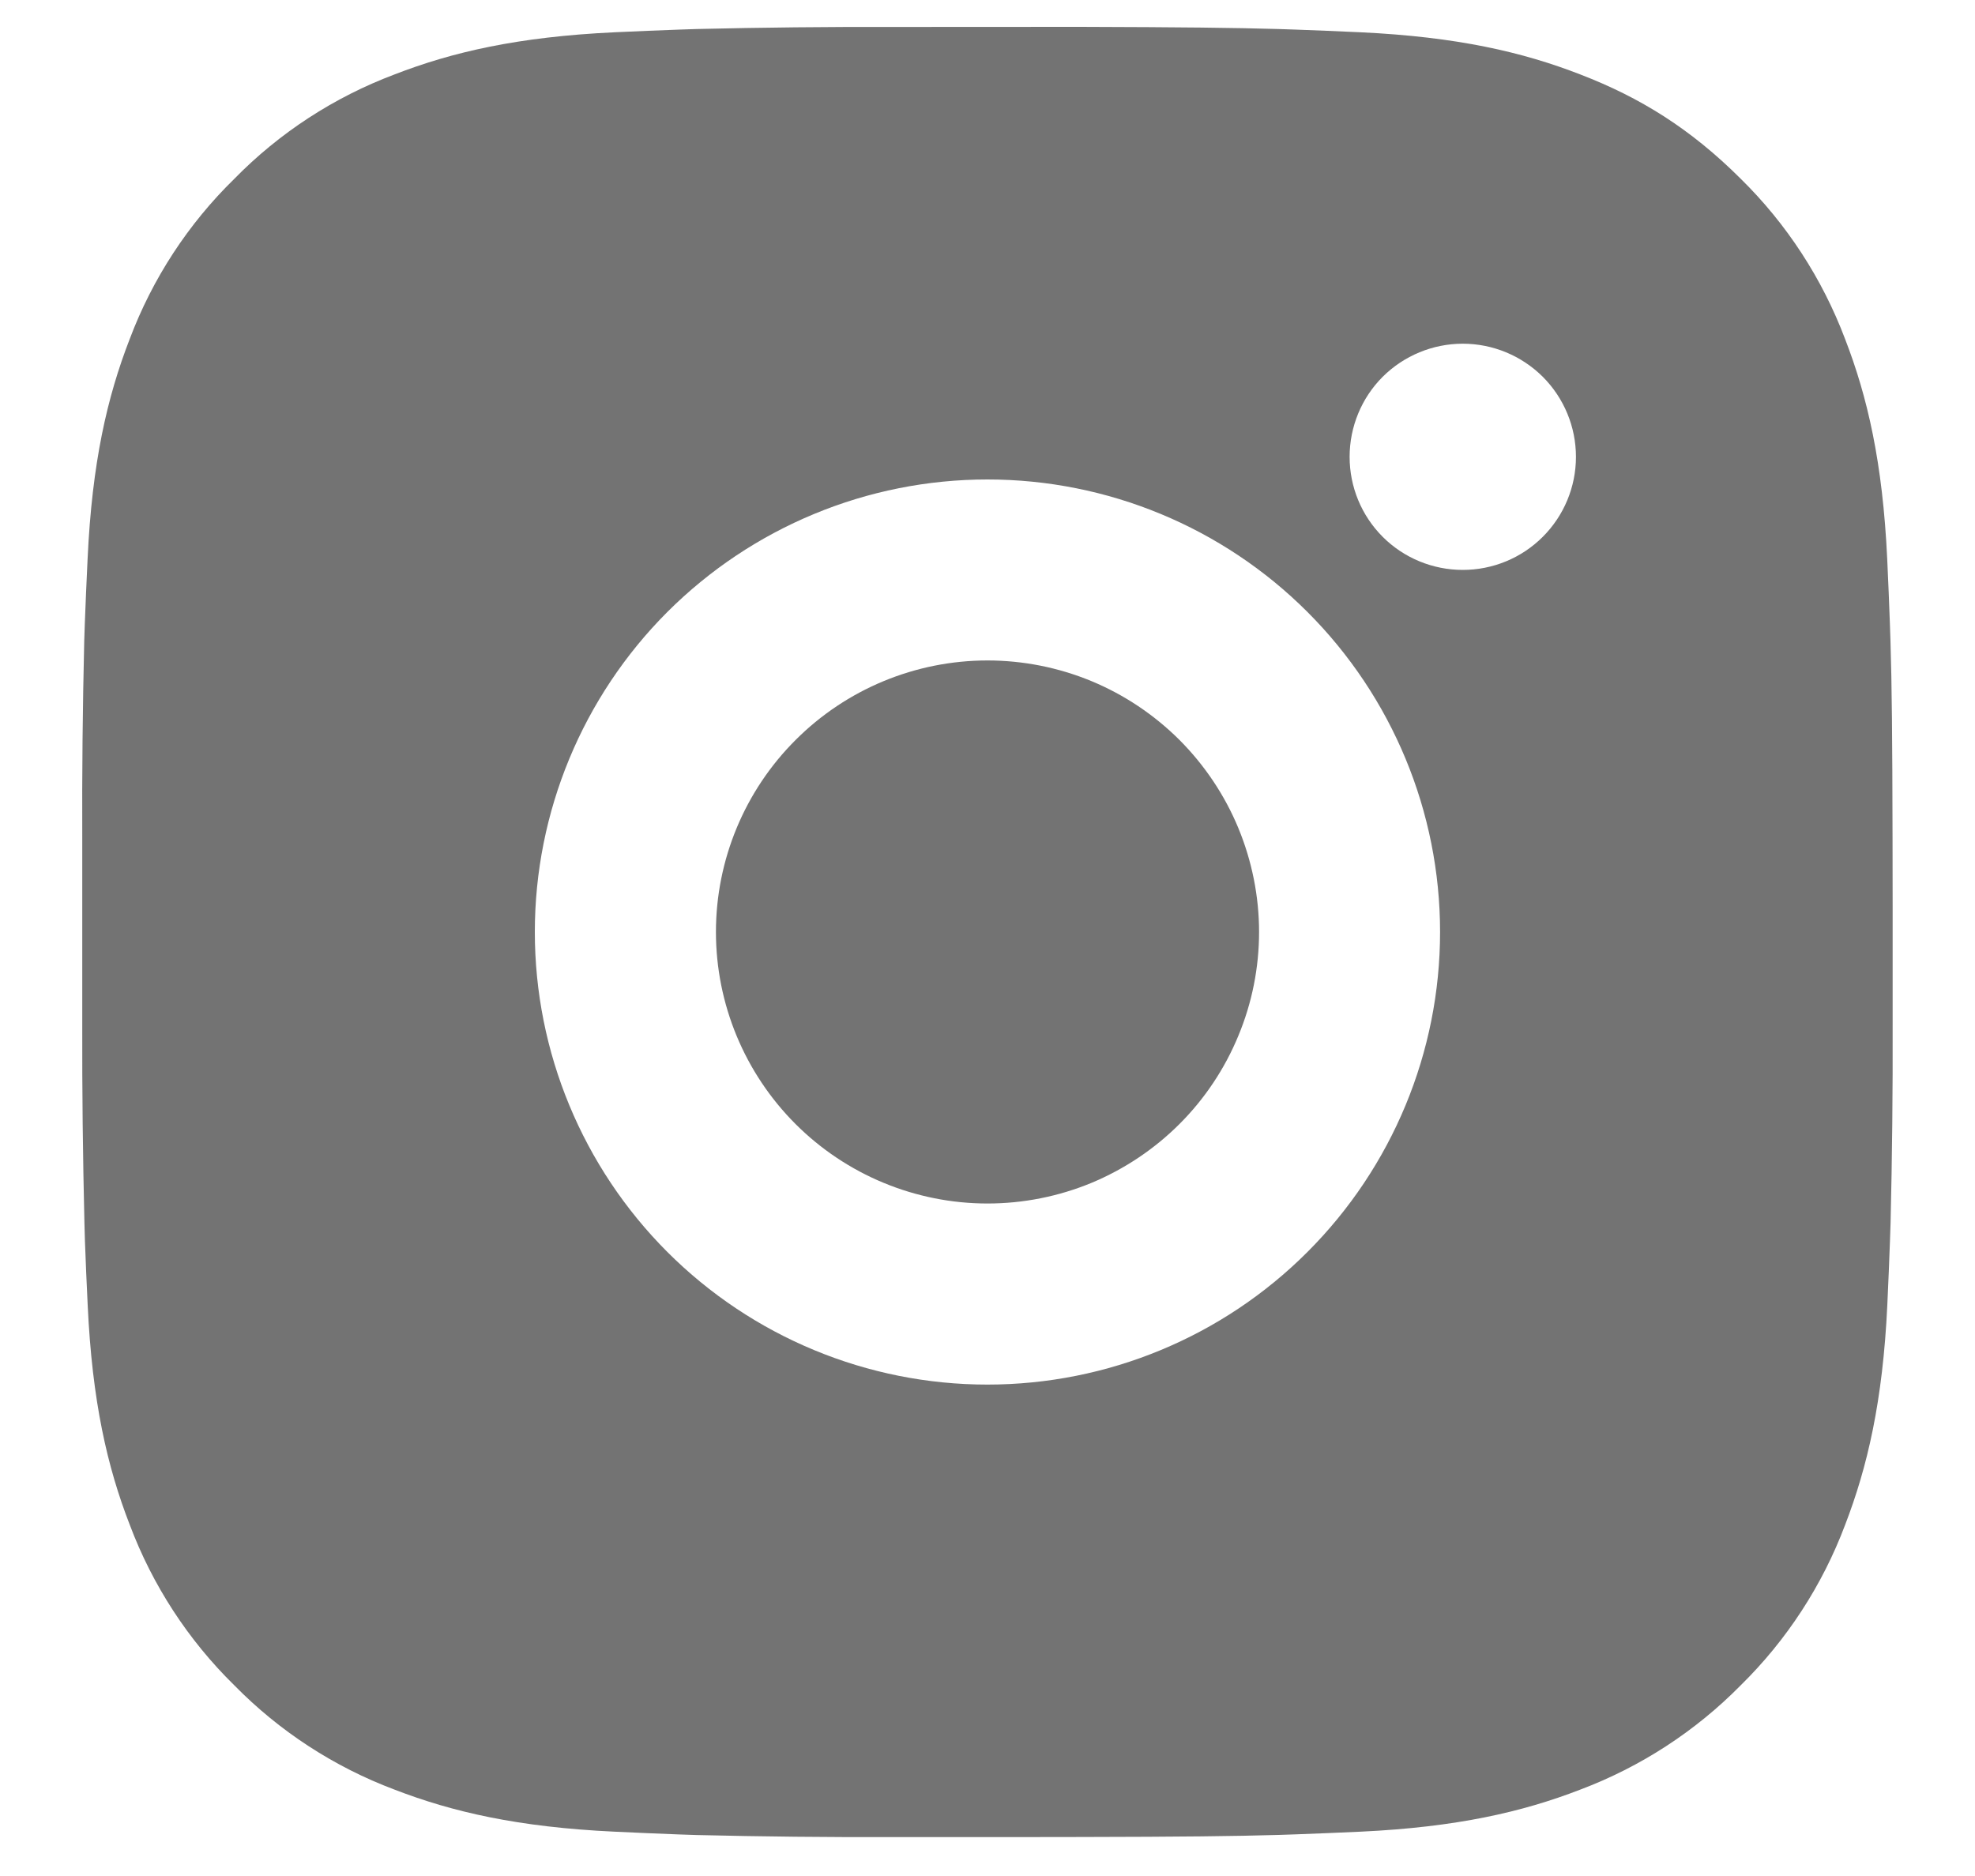 <svg width="20" height="19" viewBox="0 0 20 19" fill="none" xmlns="http://www.w3.org/2000/svg">
<path d="M10.942 0.272C11.973 0.275 12.496 0.281 12.948 0.294L13.126 0.3C13.331 0.307 13.534 0.316 13.779 0.327C14.754 0.373 15.419 0.527 16.003 0.754C16.608 0.987 17.118 1.302 17.628 1.811C18.094 2.269 18.454 2.823 18.685 3.435C18.911 4.019 19.065 4.684 19.111 5.661C19.122 5.904 19.131 6.107 19.138 6.313L19.144 6.491C19.158 6.942 19.163 7.466 19.165 8.497L19.166 9.181V10.382C19.168 11.05 19.161 11.719 19.145 12.387L19.139 12.565C19.132 12.771 19.123 12.974 19.112 13.218C19.066 14.194 18.91 14.858 18.685 15.443C18.455 16.055 18.094 16.61 17.628 17.068C17.169 17.534 16.615 17.894 16.003 18.125C15.419 18.351 14.754 18.505 13.779 18.551C13.561 18.561 13.344 18.57 13.126 18.578L12.948 18.584C12.496 18.597 11.973 18.603 10.942 18.605L10.258 18.606H9.058C8.389 18.608 7.72 18.601 7.051 18.585L6.873 18.579C6.656 18.571 6.438 18.561 6.221 18.551C5.245 18.505 4.58 18.351 3.995 18.125C3.383 17.895 2.829 17.534 2.372 17.068C1.905 16.61 1.544 16.055 1.314 15.443C1.087 14.859 0.933 14.194 0.888 13.218C0.877 13 0.868 12.783 0.86 12.565L0.855 12.387C0.839 11.719 0.831 11.05 0.833 10.382V8.497C0.83 7.828 0.837 7.16 0.853 6.491L0.859 6.313C0.866 6.107 0.876 5.904 0.887 5.661C0.932 4.684 1.086 4.02 1.313 3.435C1.543 2.823 1.905 2.268 2.373 1.811C2.83 1.344 3.384 0.984 3.995 0.754C4.58 0.527 5.244 0.373 6.221 0.327C6.465 0.316 6.668 0.307 6.873 0.3L7.051 0.294C7.72 0.278 8.388 0.271 9.057 0.273L10.942 0.272ZM9.999 4.856C8.784 4.856 7.618 5.339 6.758 6.198C5.899 7.058 5.416 8.224 5.416 9.439C5.416 10.655 5.899 11.82 6.758 12.68C7.618 13.54 8.784 14.023 9.999 14.023C11.215 14.023 12.381 13.54 13.24 12.68C14.1 11.82 14.583 10.655 14.583 9.439C14.583 8.224 14.1 7.058 13.24 6.198C12.381 5.339 11.215 4.856 9.999 4.856ZM9.999 6.689C10.36 6.689 10.718 6.76 11.052 6.898C11.385 7.036 11.688 7.239 11.944 7.494C12.199 7.75 12.402 8.053 12.54 8.386C12.678 8.72 12.75 9.078 12.75 9.439C12.75 9.8 12.679 10.157 12.54 10.491C12.402 10.825 12.2 11.128 11.945 11.383C11.689 11.639 11.386 11.841 11.053 11.98C10.719 12.118 10.361 12.189 10 12.189C9.271 12.189 8.571 11.899 8.056 11.384C7.54 10.868 7.25 10.168 7.25 9.439C7.25 8.71 7.54 8.01 8.056 7.495C8.571 6.979 9.271 6.689 10 6.689M14.813 3.481C14.509 3.481 14.217 3.602 14.002 3.816C13.787 4.031 13.667 4.323 13.667 4.627C13.667 4.931 13.787 5.222 14.002 5.437C14.217 5.652 14.509 5.772 14.813 5.772C15.117 5.772 15.408 5.652 15.623 5.437C15.838 5.222 15.959 4.931 15.959 4.627C15.959 4.323 15.838 4.031 15.623 3.816C15.408 3.602 15.117 3.481 14.813 3.481Z" fill="#737373"/>
</svg>
